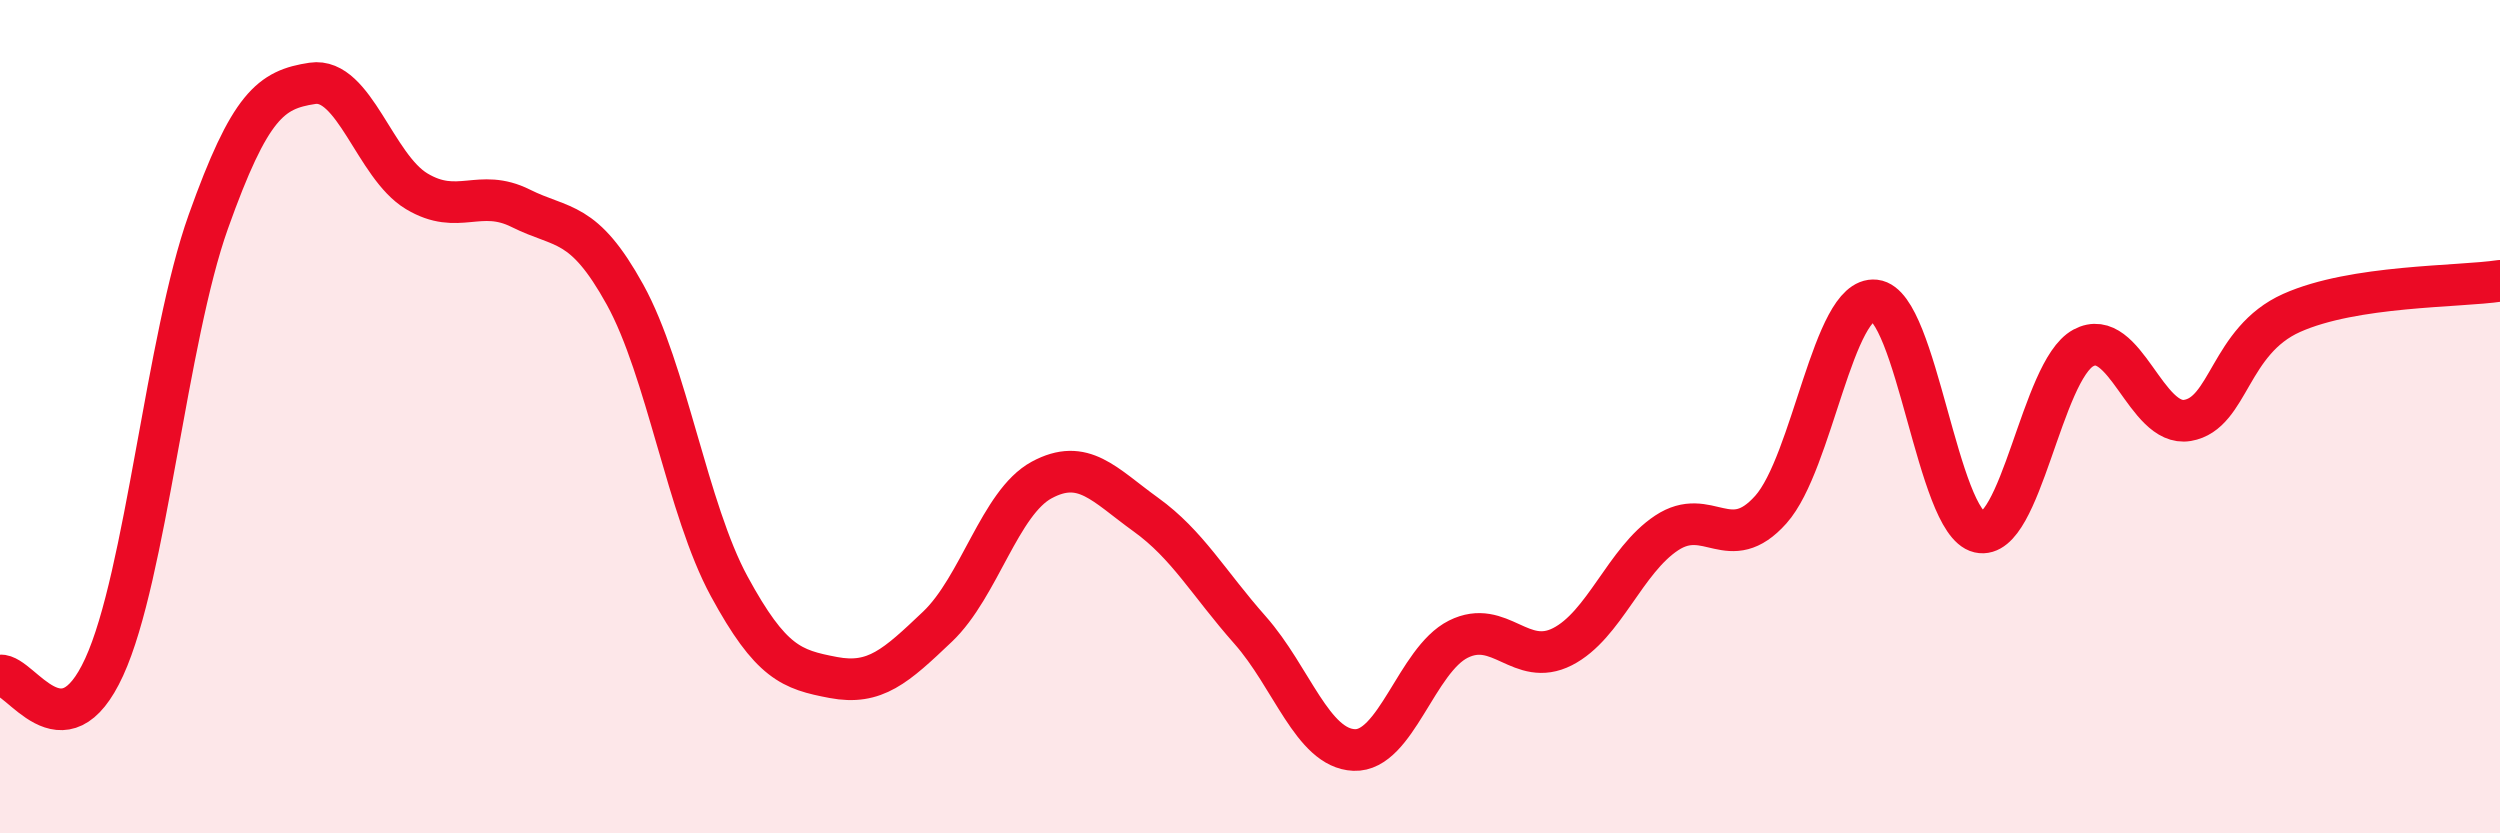 
    <svg width="60" height="20" viewBox="0 0 60 20" xmlns="http://www.w3.org/2000/svg">
      <path
        d="M 0,16.21 C 0.5,16.17 1.5,18.19 2.5,16.01 C 3.5,13.83 4,8.12 5,5.32 C 6,2.52 6.5,2.15 7.5,2 C 8.5,1.85 9,3.99 10,4.59 C 11,5.19 11.5,4.5 12.5,5 C 13.5,5.5 14,5.26 15,7.07 C 16,8.88 16.5,12.23 17.5,14.07 C 18.5,15.91 19,16.07 20,16.26 C 21,16.45 21.5,15.99 22.5,15.04 C 23.5,14.09 24,12.06 25,11.52 C 26,10.98 26.5,11.63 27.5,12.35 C 28.5,13.07 29,13.99 30,15.12 C 31,16.25 31.5,17.96 32.5,18 C 33.5,18.04 34,15.84 35,15.34 C 36,14.84 36.5,16.03 37.5,15.52 C 38.5,15.01 39,13.45 40,12.79 C 41,12.13 41.5,13.35 42.5,12.23 C 43.5,11.11 44,7.1 45,7.21 C 46,7.32 46.5,12.54 47.5,12.77 C 48.5,13 49,8.89 50,8.35 C 51,7.81 51.5,10.26 52.5,10.09 C 53.5,9.92 53.5,8.18 55,7.51 C 56.5,6.84 59,6.89 60,6.74L60 20L0 20Z"
        fill="#EB0A25"
        opacity="0.1"
        stroke-linecap="round"
        stroke-linejoin="round"
      />
      <path
        d="M 0,16.21 C 0.5,16.17 1.5,18.19 2.5,16.01 C 3.5,13.83 4,8.12 5,5.32 C 6,2.52 6.5,2.15 7.5,2 C 8.5,1.85 9,3.99 10,4.59 C 11,5.19 11.5,4.5 12.5,5 C 13.5,5.5 14,5.26 15,7.07 C 16,8.88 16.5,12.23 17.5,14.07 C 18.5,15.91 19,16.07 20,16.26 C 21,16.45 21.5,15.99 22.5,15.04 C 23.5,14.09 24,12.06 25,11.52 C 26,10.98 26.5,11.63 27.5,12.35 C 28.5,13.07 29,13.99 30,15.12 C 31,16.25 31.5,17.96 32.5,18 C 33.5,18.04 34,15.84 35,15.34 C 36,14.84 36.5,16.03 37.5,15.52 C 38.5,15.01 39,13.45 40,12.79 C 41,12.13 41.5,13.35 42.5,12.23 C 43.5,11.11 44,7.1 45,7.21 C 46,7.32 46.5,12.54 47.5,12.77 C 48.5,13 49,8.89 50,8.35 C 51,7.81 51.5,10.26 52.5,10.09 C 53.5,9.92 53.5,8.18 55,7.51 C 56.5,6.84 59,6.89 60,6.74"
        stroke="#EB0A25"
        stroke-width="1"
        fill="none"
        stroke-linecap="round"
        stroke-linejoin="round"
      />
    </svg>
  